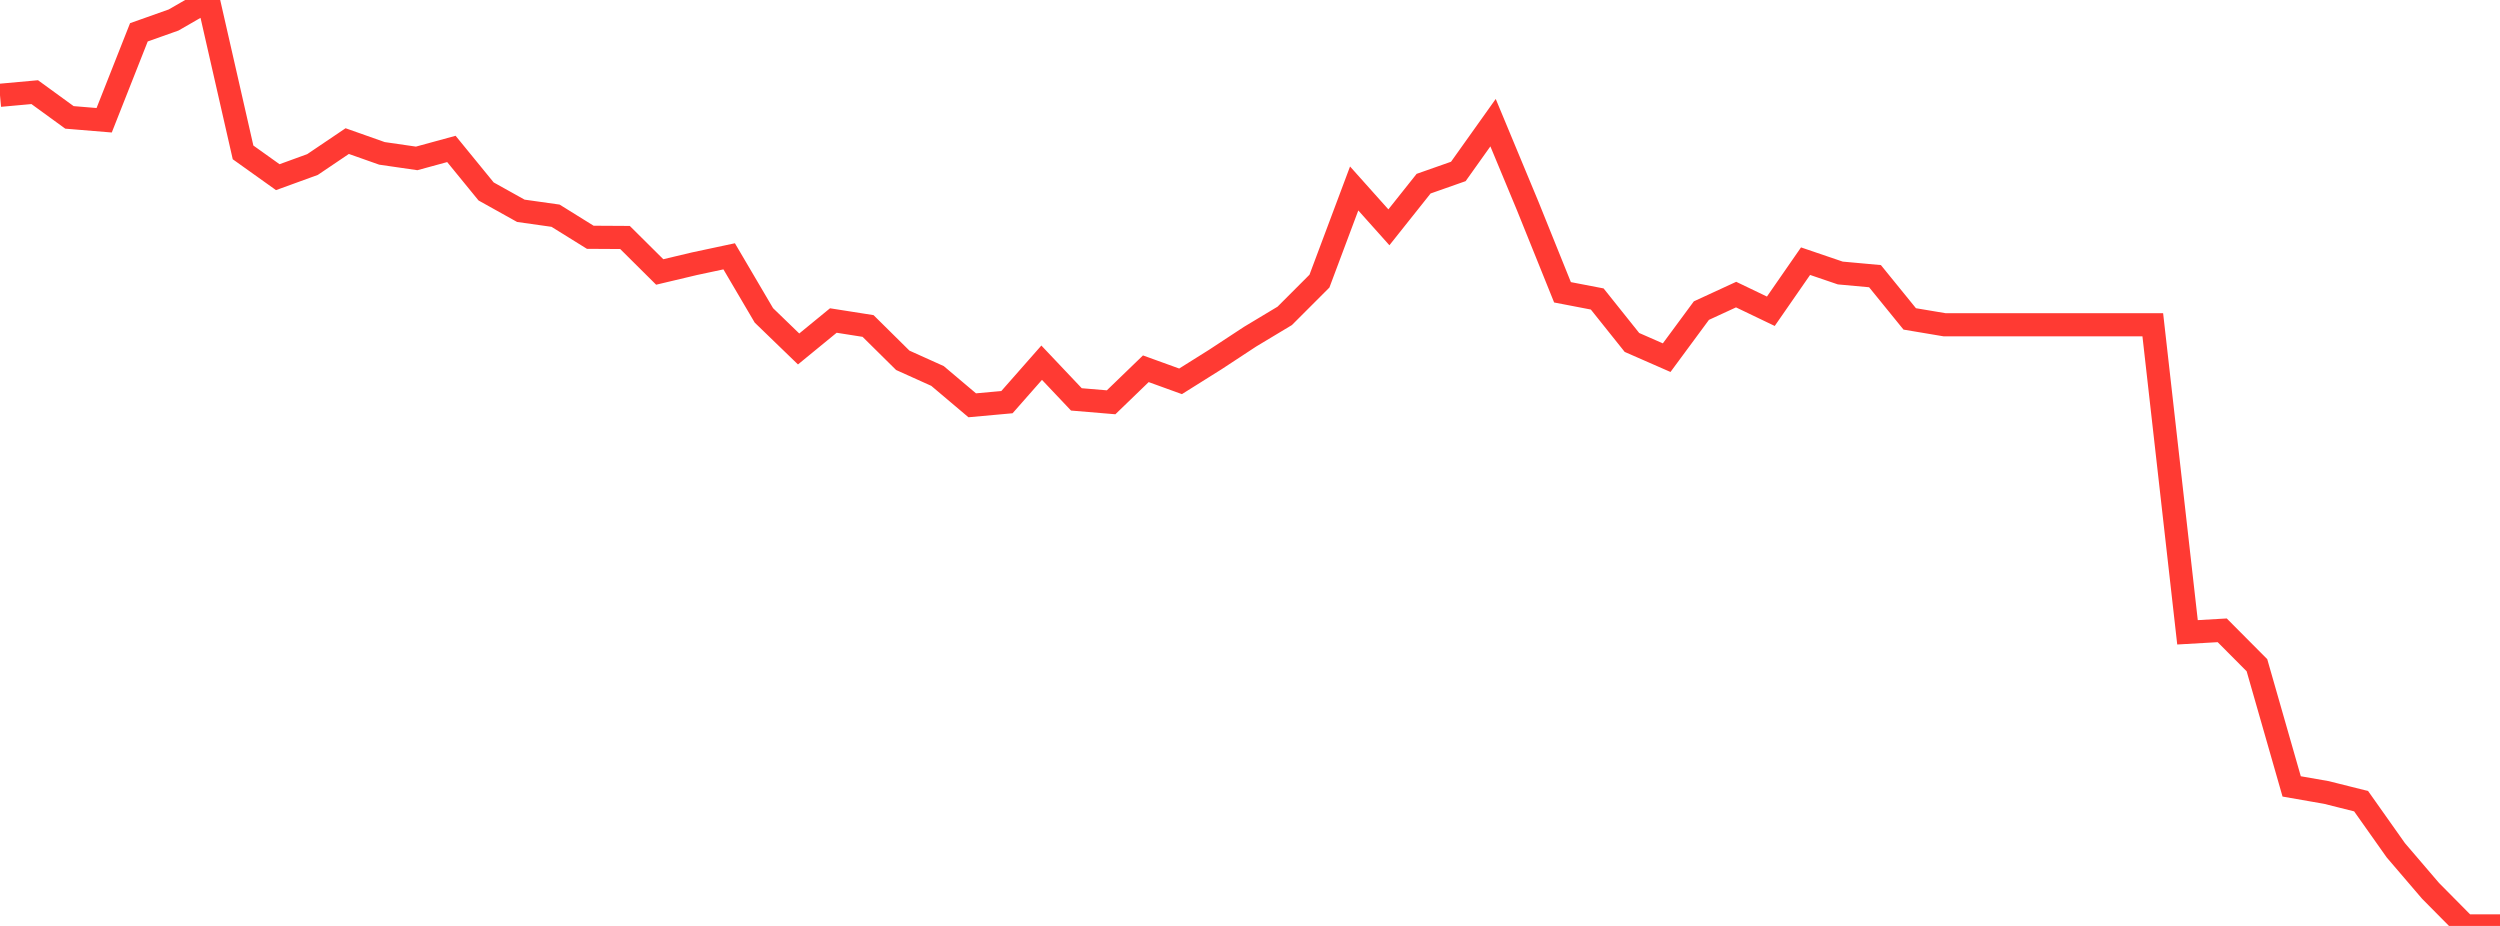 <?xml version="1.0" standalone="no"?>
<!DOCTYPE svg PUBLIC "-//W3C//DTD SVG 1.1//EN" "http://www.w3.org/Graphics/SVG/1.1/DTD/svg11.dtd">

<svg width="135" height="50" viewBox="0 0 135 50" preserveAspectRatio="none" 
  xmlns="http://www.w3.org/2000/svg"
  xmlns:xlink="http://www.w3.org/1999/xlink">


<polyline points="0.0, 5.146 1.875, 4.976 3.75, 6.339 5.625, 6.494 7.5, 1.745 9.375, 1.08 11.25, 0.0 13.125, 8.229 15.0, 9.567 16.875, 8.885 18.75, 7.619 20.625, 8.282 22.5, 8.554 24.375, 8.042 26.25, 10.338 28.125, 11.383 30.0, 11.648 31.875, 12.813 33.75, 12.824 35.625, 14.686 37.5, 14.241 39.375, 13.841 41.25, 17.031 43.125, 18.844 45.0, 17.308 46.875, 17.603 48.75, 19.457 50.625, 20.302 52.5, 21.886 54.375, 21.716 56.25, 19.586 58.125, 21.567 60.0, 21.724 61.875, 19.913 63.75, 20.592 65.625, 19.416 67.5, 18.184 69.375, 17.057 71.25, 15.181 73.125, 10.177 75.0, 12.275 76.875, 9.918 78.75, 9.258 80.625, 6.624 82.5, 11.133 84.375, 15.784 86.25, 16.145 88.125, 18.492 90.0, 19.314 91.875, 16.773 93.75, 15.908 95.625, 16.808 97.5, 14.103 99.375, 14.742 101.25, 14.913 103.125, 17.221 105.0, 17.536 106.875, 17.536 108.75, 17.536 110.625, 17.536 112.5, 17.536 114.375, 17.536 116.25, 17.536 118.125, 34.145 120.0, 34.037 121.875, 35.922 123.75, 42.466 125.625, 42.794 127.5, 43.264 129.375, 45.916 131.25, 48.106 133.125, 50.0 135.0, 50.0" fill="none" stroke="#ff3a33" stroke-width="1.25"/>

</svg>